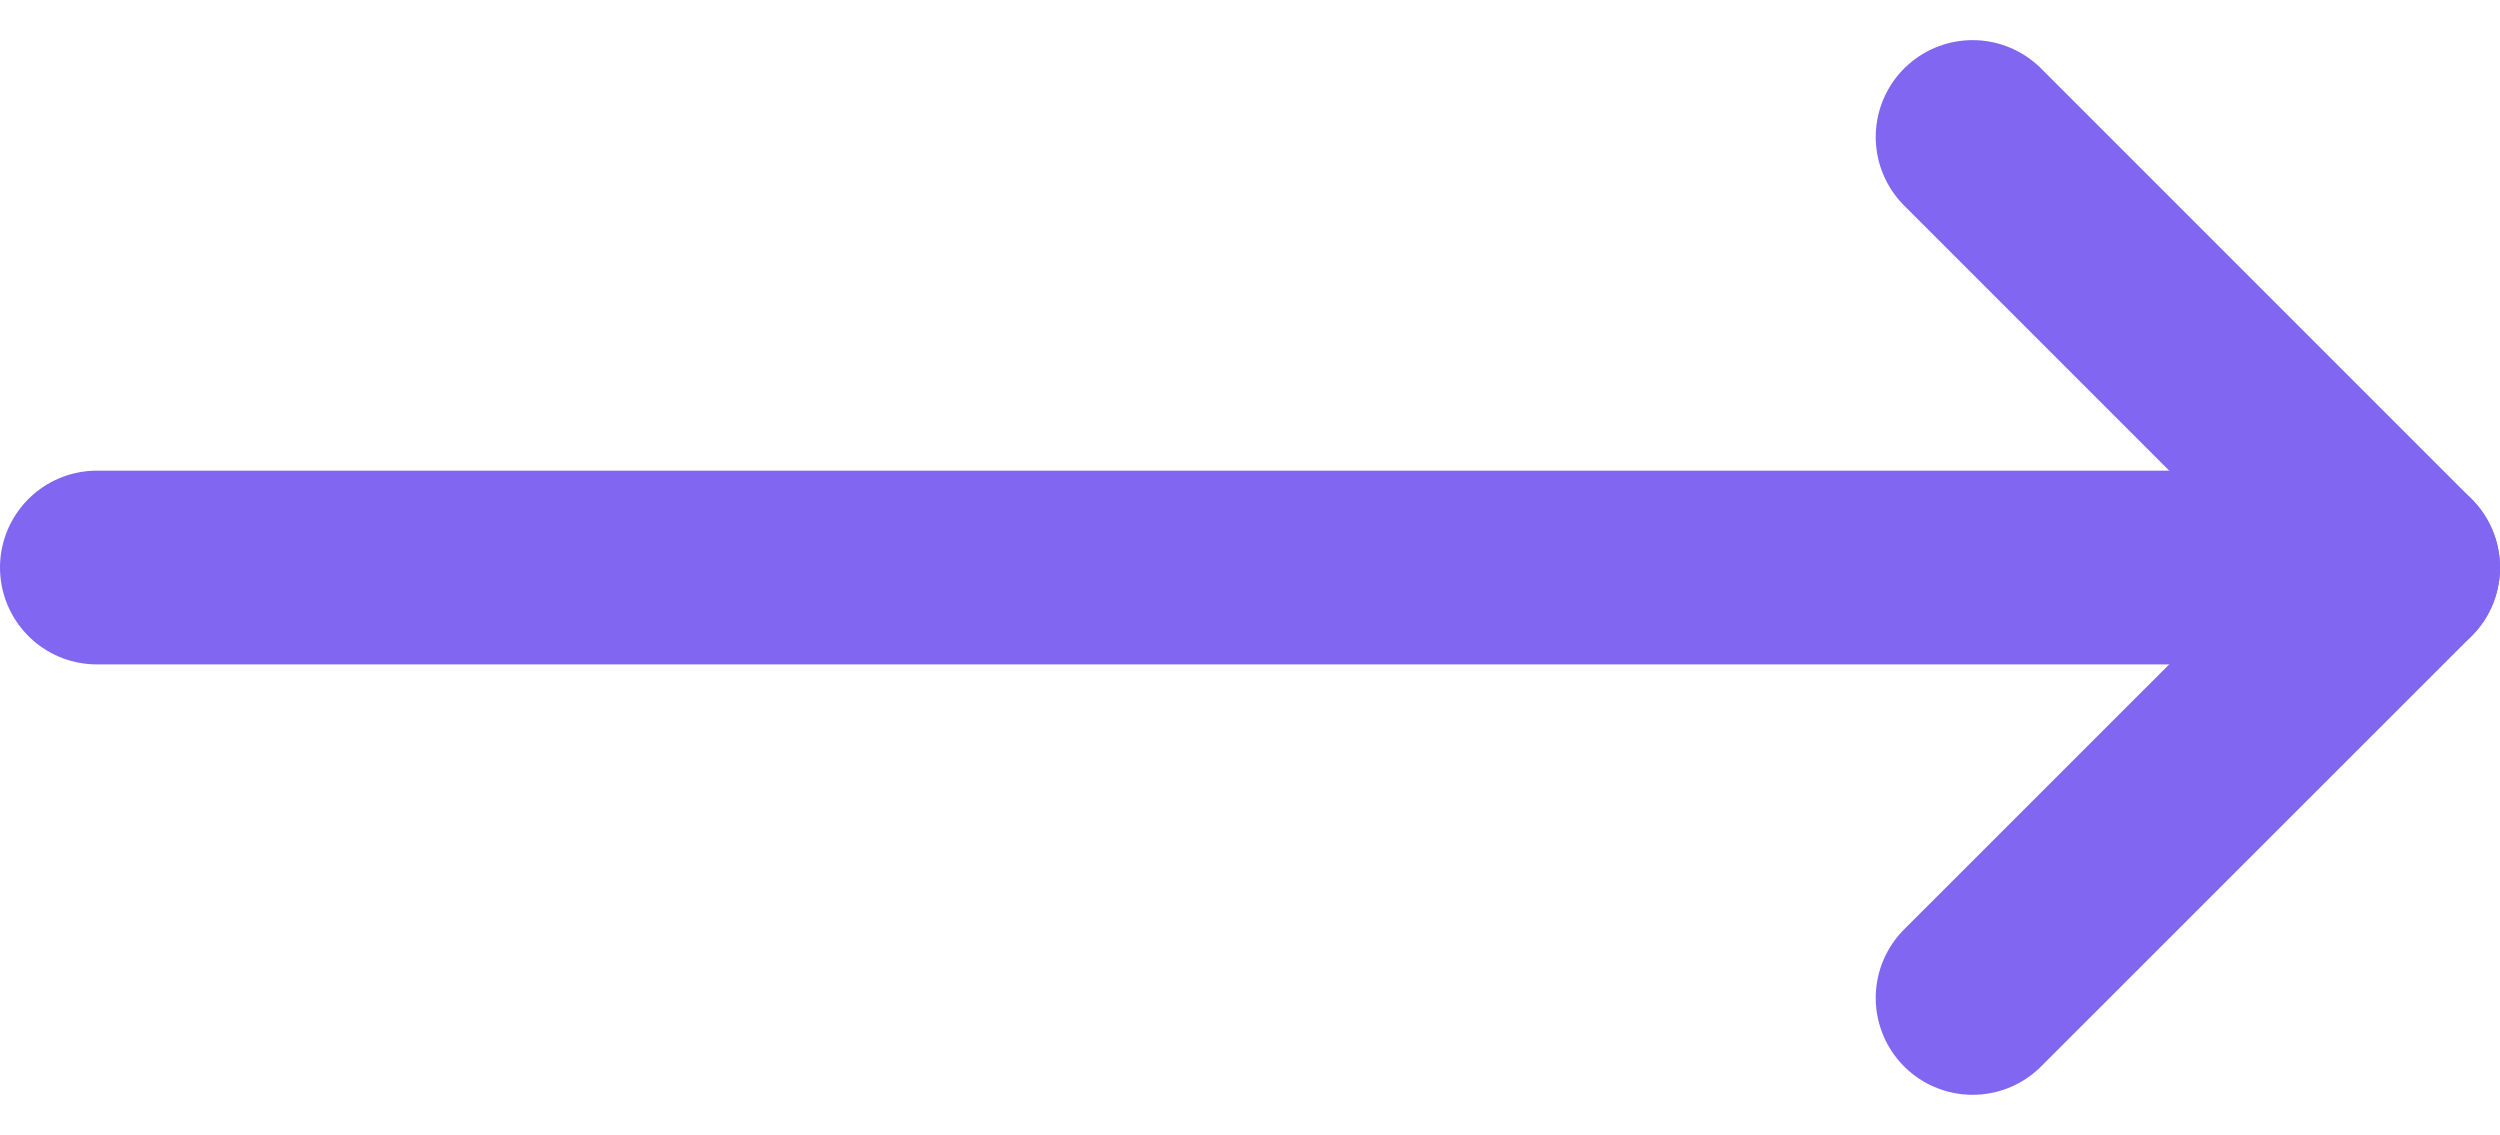 <svg xmlns="http://www.w3.org/2000/svg" width="18.065" height="8.201" viewBox="0 0 18.065 8.201">
  <g id="arrow-right" transform="translate(0.7 0.99)">
    <line id="Line_1" data-name="Line 1" x2="16.665" transform="translate(0 3.111)" fill="none" stroke="#8066f0" stroke-linecap="round" stroke-linejoin="round" stroke-width="1.4"/>
    <path id="Path_2076" data-name="Path 2076" d="M12,5l3.111,3.111L12,11.221" transform="translate(1.554 -5)" fill="none" stroke="#8066f0" stroke-linecap="round" stroke-linejoin="round" stroke-width="1.4"/>
  </g>
</svg>